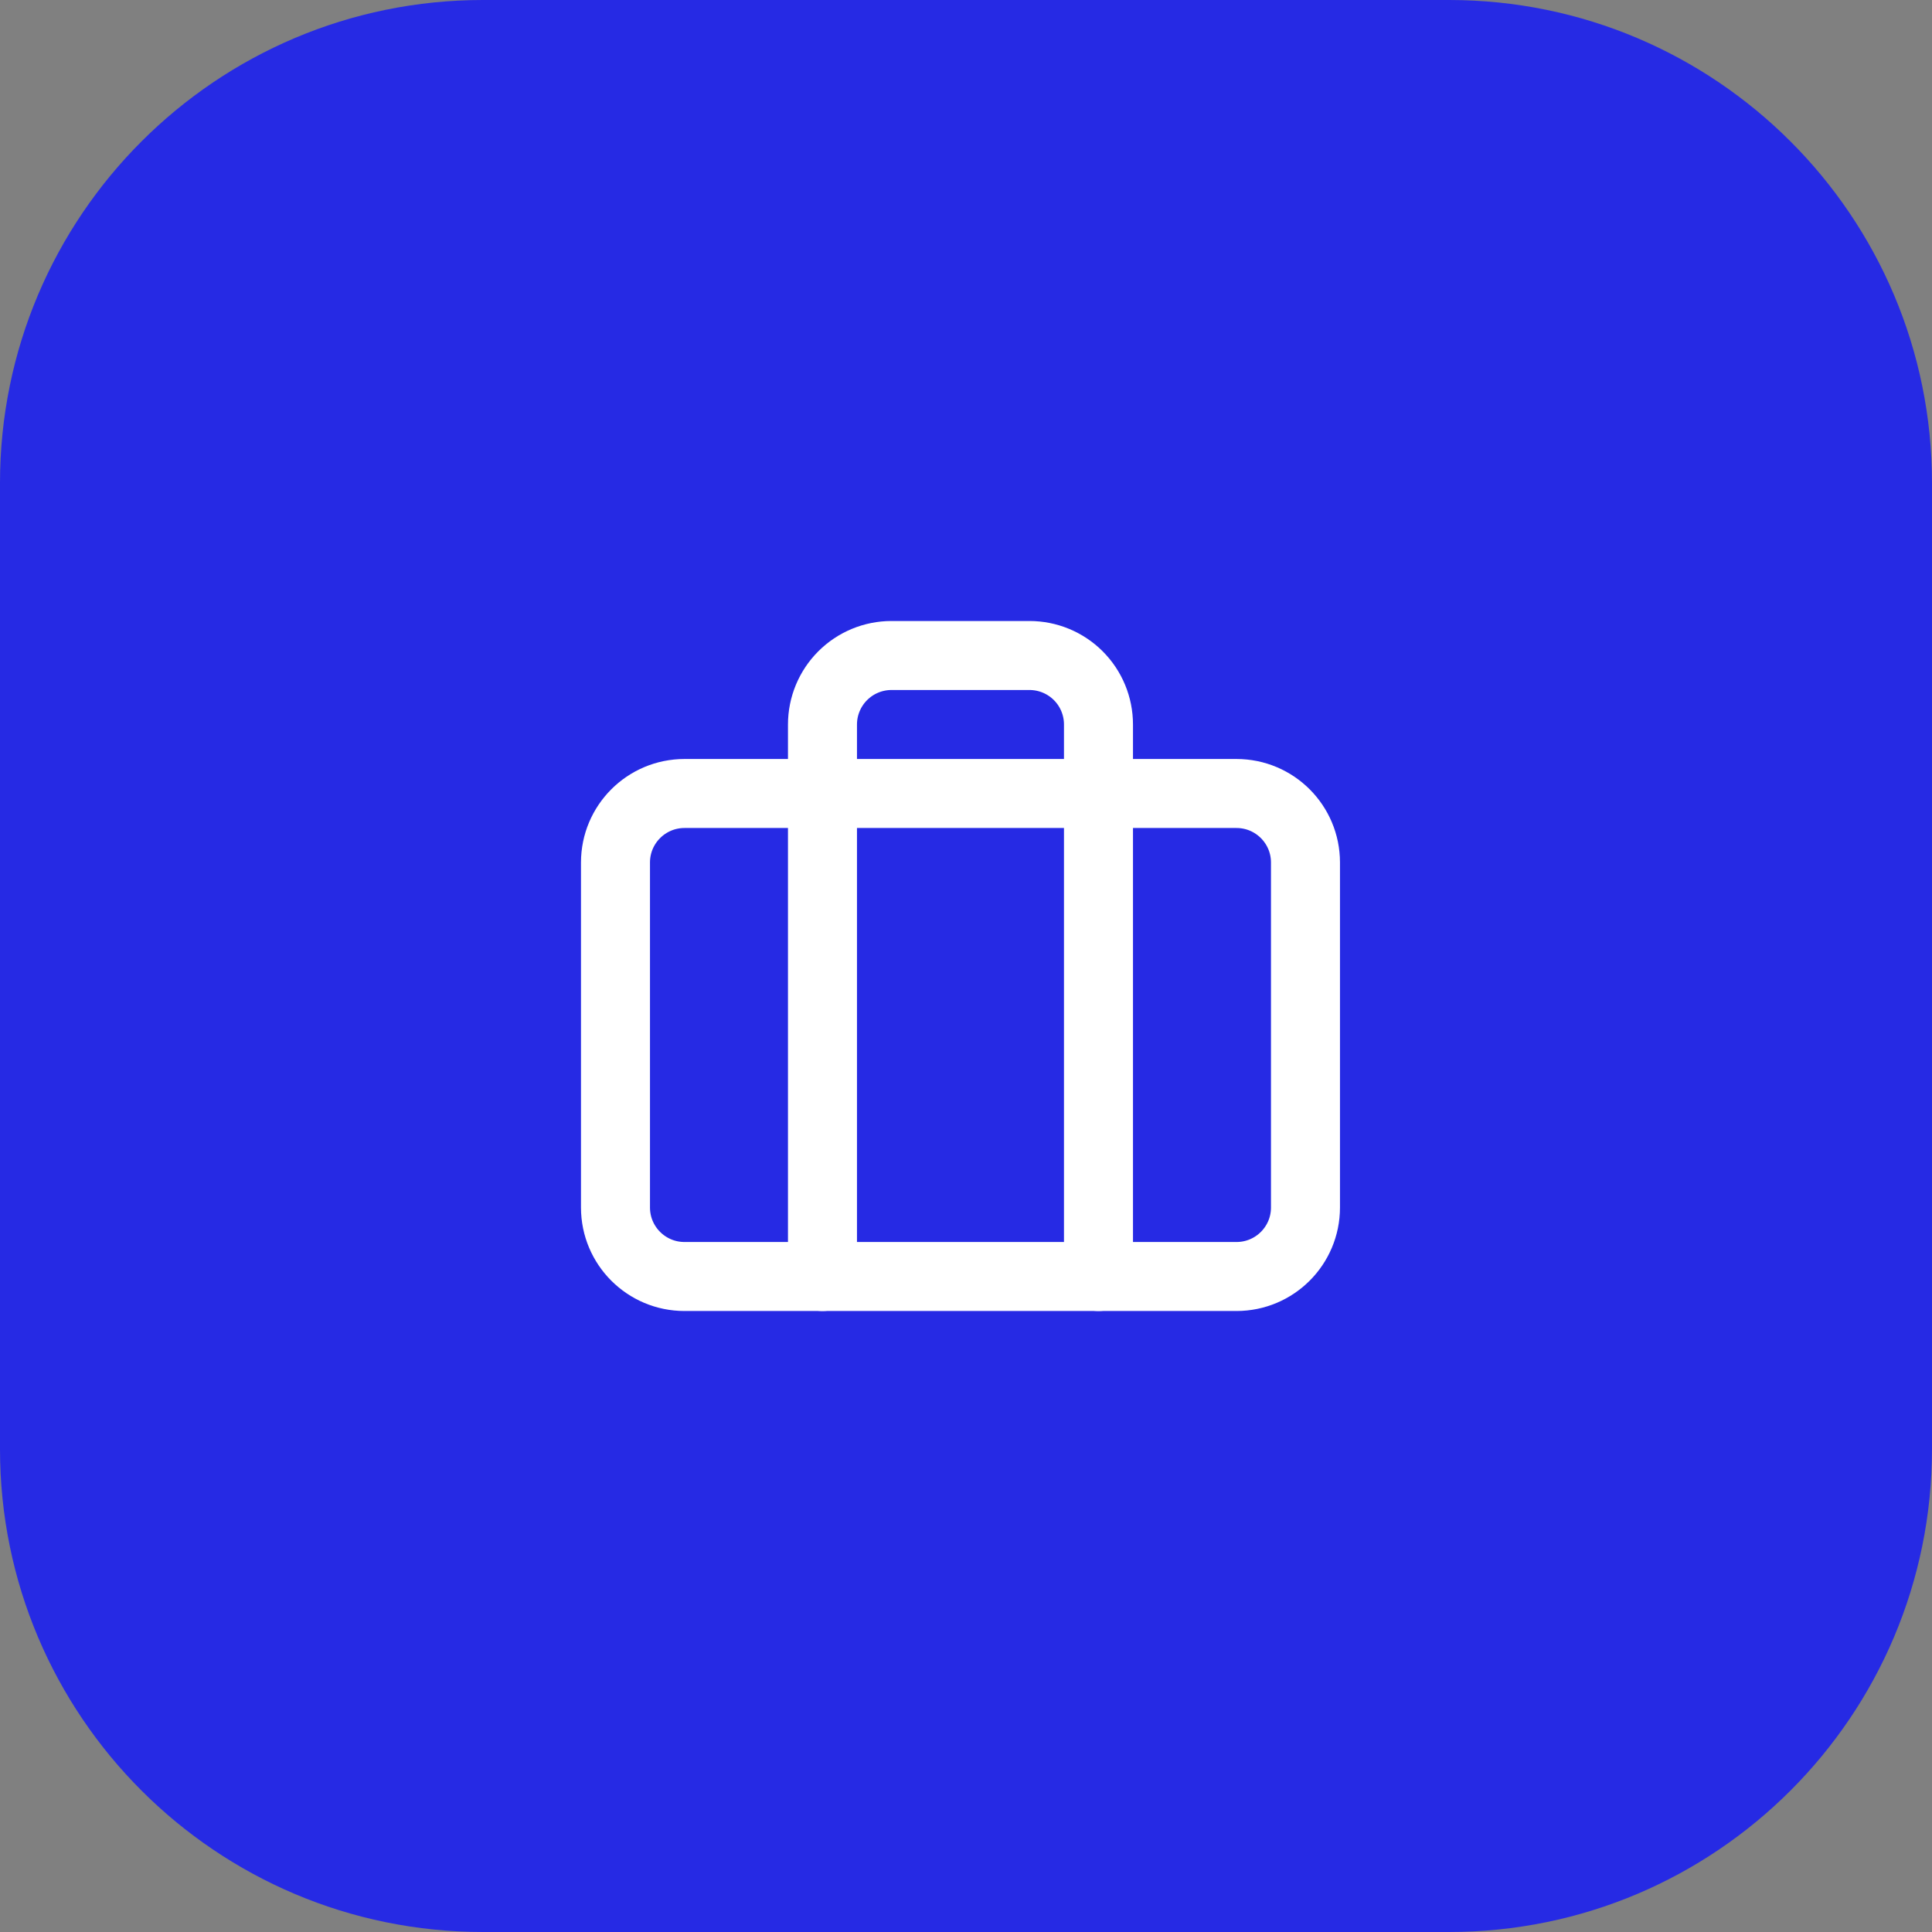 <svg width="56" height="56" viewBox="0 0 56 56" fill="none" xmlns="http://www.w3.org/2000/svg">
<rect x="0" y="0" width="56" height="56" fill="#808080" stroke="none"/>
<path d="M0 14C0 6.268 6.268 0 14 0H42C49.732 0 56 6.268 56 14V42C56 49.732 49.732 56 42 56H14C6.268 56 0 49.732 0 42V14Z" fill="#262AE4"/>
<path d="M35.84 23H19.84C18.736 23 17.84 23.895 17.84 25V35C17.84 36.105 18.736 37 19.84 37H35.84C36.945 37 37.84 36.105 37.84 35V25C37.84 23.895 36.945 23 35.84 23Z" stroke="white" stroke-width="2" stroke-linecap="round" stroke-linejoin="round"/>
<path d="M31.84 37V21C31.84 20.47 31.63 19.961 31.255 19.586C30.88 19.211 30.371 19 29.84 19H25.84C25.31 19 24.801 19.211 24.426 19.586C24.051 19.961 23.84 20.47 23.84 21V37" stroke="white" stroke-width="2" stroke-linecap="round" stroke-linejoin="round"/>
</svg>
